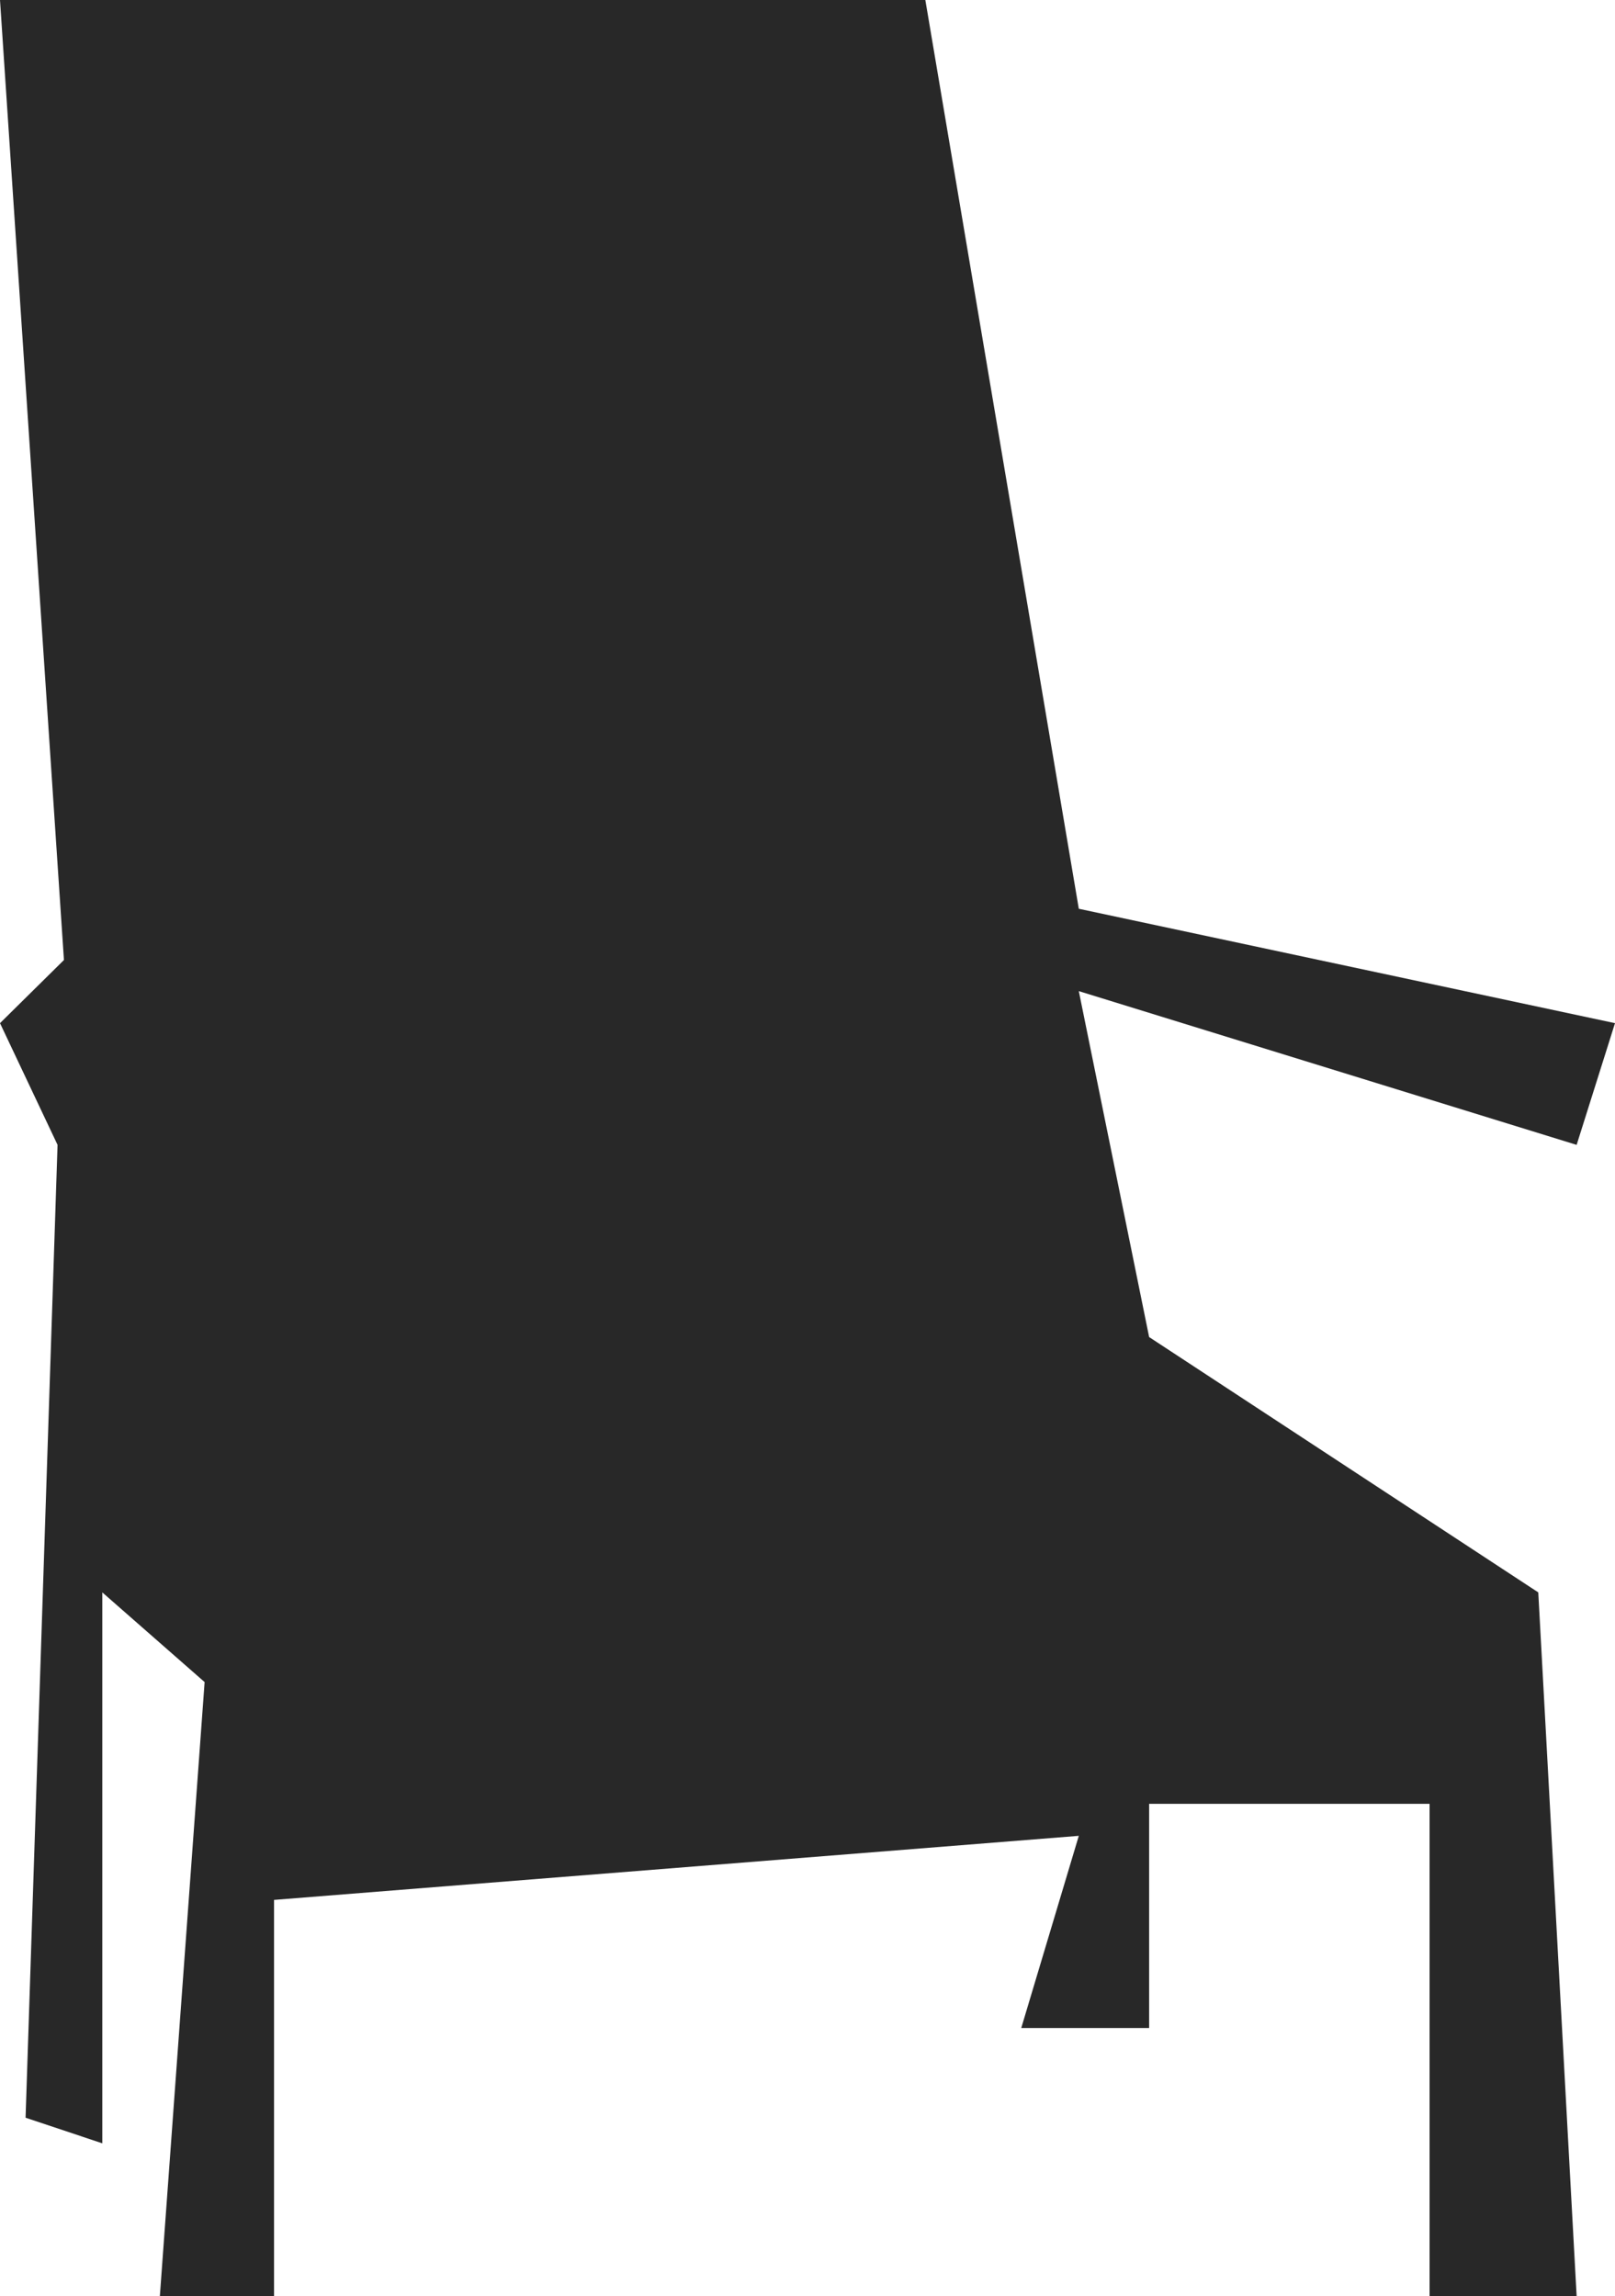 <?xml version="1.0" encoding="UTF-8"?> <svg xmlns="http://www.w3.org/2000/svg" width="552" height="785" viewBox="0 0 552 785" fill="none"><path d="M0 0H316.276L368.729 310.684L552 349.793L538.887 391.405L368.729 338.842L392.769 457.108L525.774 544.4L538.887 785H488.62V616.674H392.769V693.328H349.059L368.729 627.625L93.665 649.526V785H54.638L69.937 575.062L34.968 544.4V732.75L8.742 723.99L19.67 391.405L0 349.793L21.855 328.204L0 0Z" fill="#282828"></path></svg> 